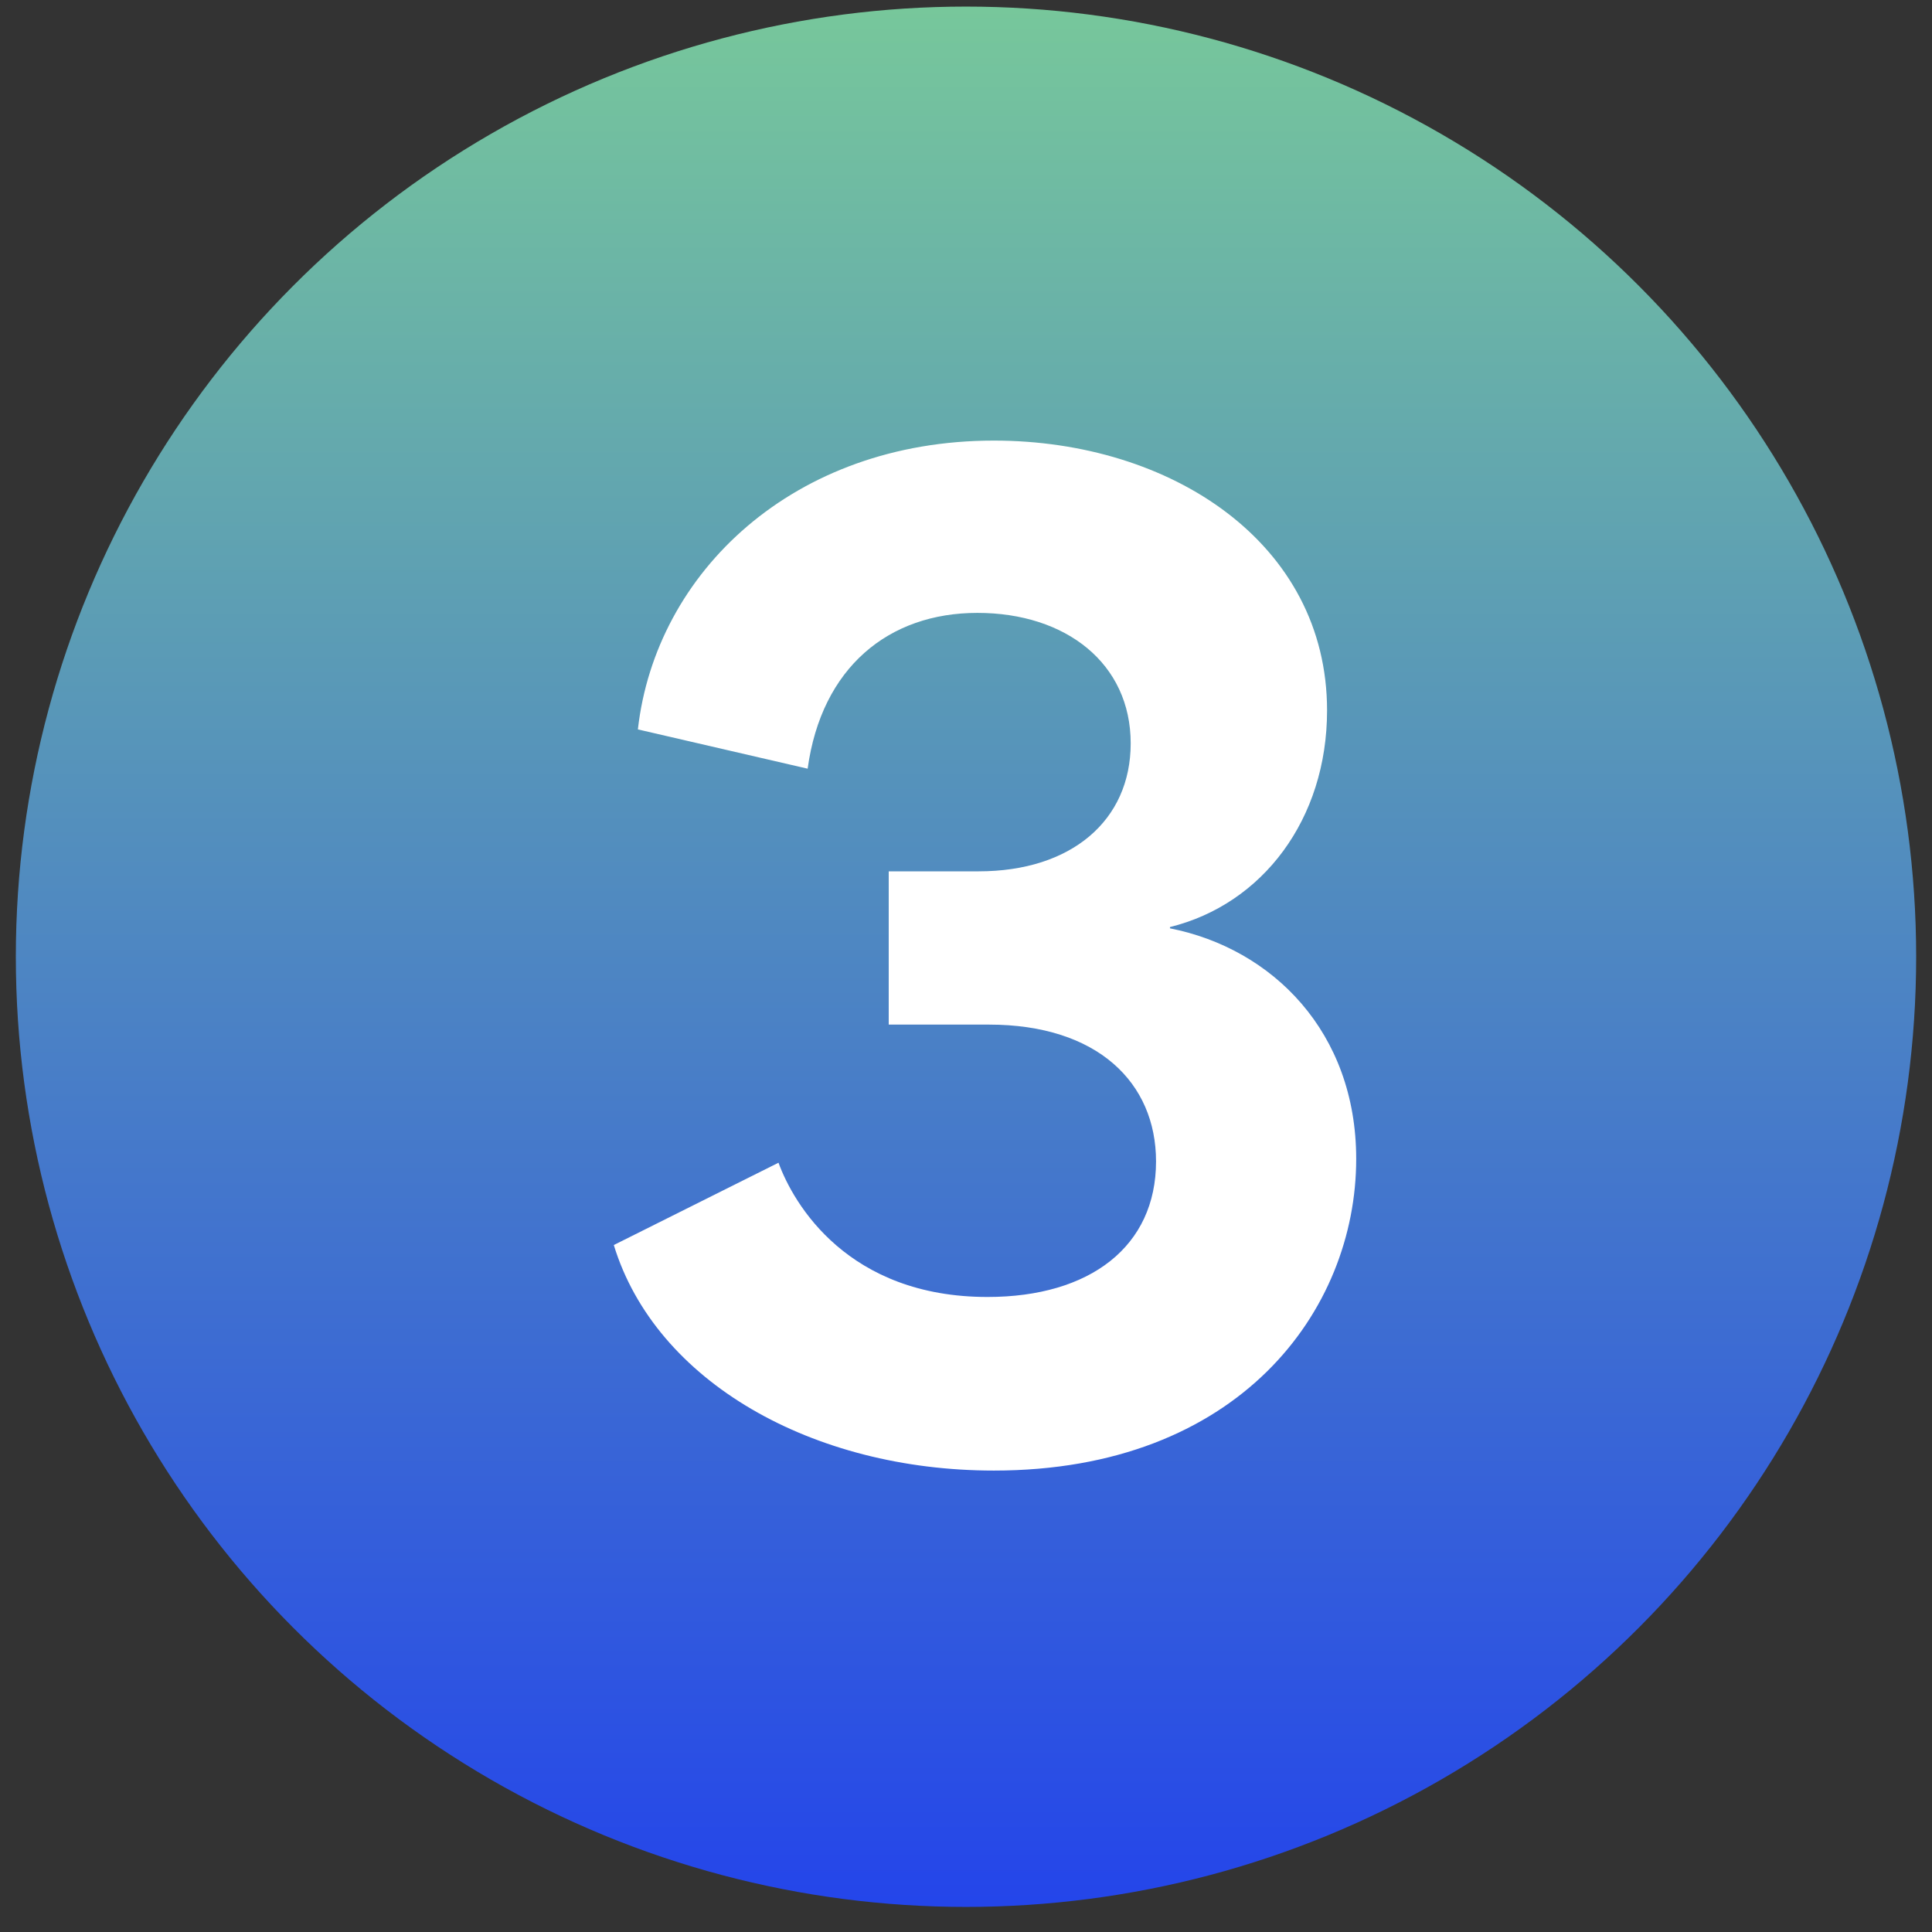 <svg width="61" height="61" viewBox="0 0 61 61" fill="none" xmlns="http://www.w3.org/2000/svg">
<rect x="0" y="0" width="61" height="61" fill="#333333" stroke="none"/>
<circle cx="30.5" cy="30.208" r="30" fill="url(#paint0_linear_43_778)"/>
<path d="M31.38 46.431C25.66 46.431 20.7 43.63 19.38 39.31L24.58 36.711C25.06 38.031 26.78 40.95 31.18 40.95C34.42 40.95 36.5 39.35 36.5 36.67C36.5 34.191 34.66 32.35 31.22 32.35H28.06V27.511H30.9C33.82 27.511 35.7 25.91 35.7 23.471C35.7 20.951 33.66 19.351 30.86 19.351C28.06 19.351 25.94 21.07 25.5 24.27L20.14 23.03C20.7 18.07 25.06 13.911 31.38 13.911C36.98 13.911 41.9 17.151 41.9 22.43C41.9 25.87 39.86 28.55 36.94 29.27V29.311C40.18 29.951 42.82 32.59 42.82 36.59C42.82 41.391 39.1 46.431 31.38 46.431Z" fill="white"/>
<defs>
<linearGradient id="paint0_linear_43_778" x1="30.5" y1="0.208" x2="30.5" y2="60.208" gradientUnits="userSpaceOnUse">
<stop stop-color="#77C79B"/>
<stop offset="1" stop-color="#2445EA"/>
</linearGradient>
</defs>
</svg>
